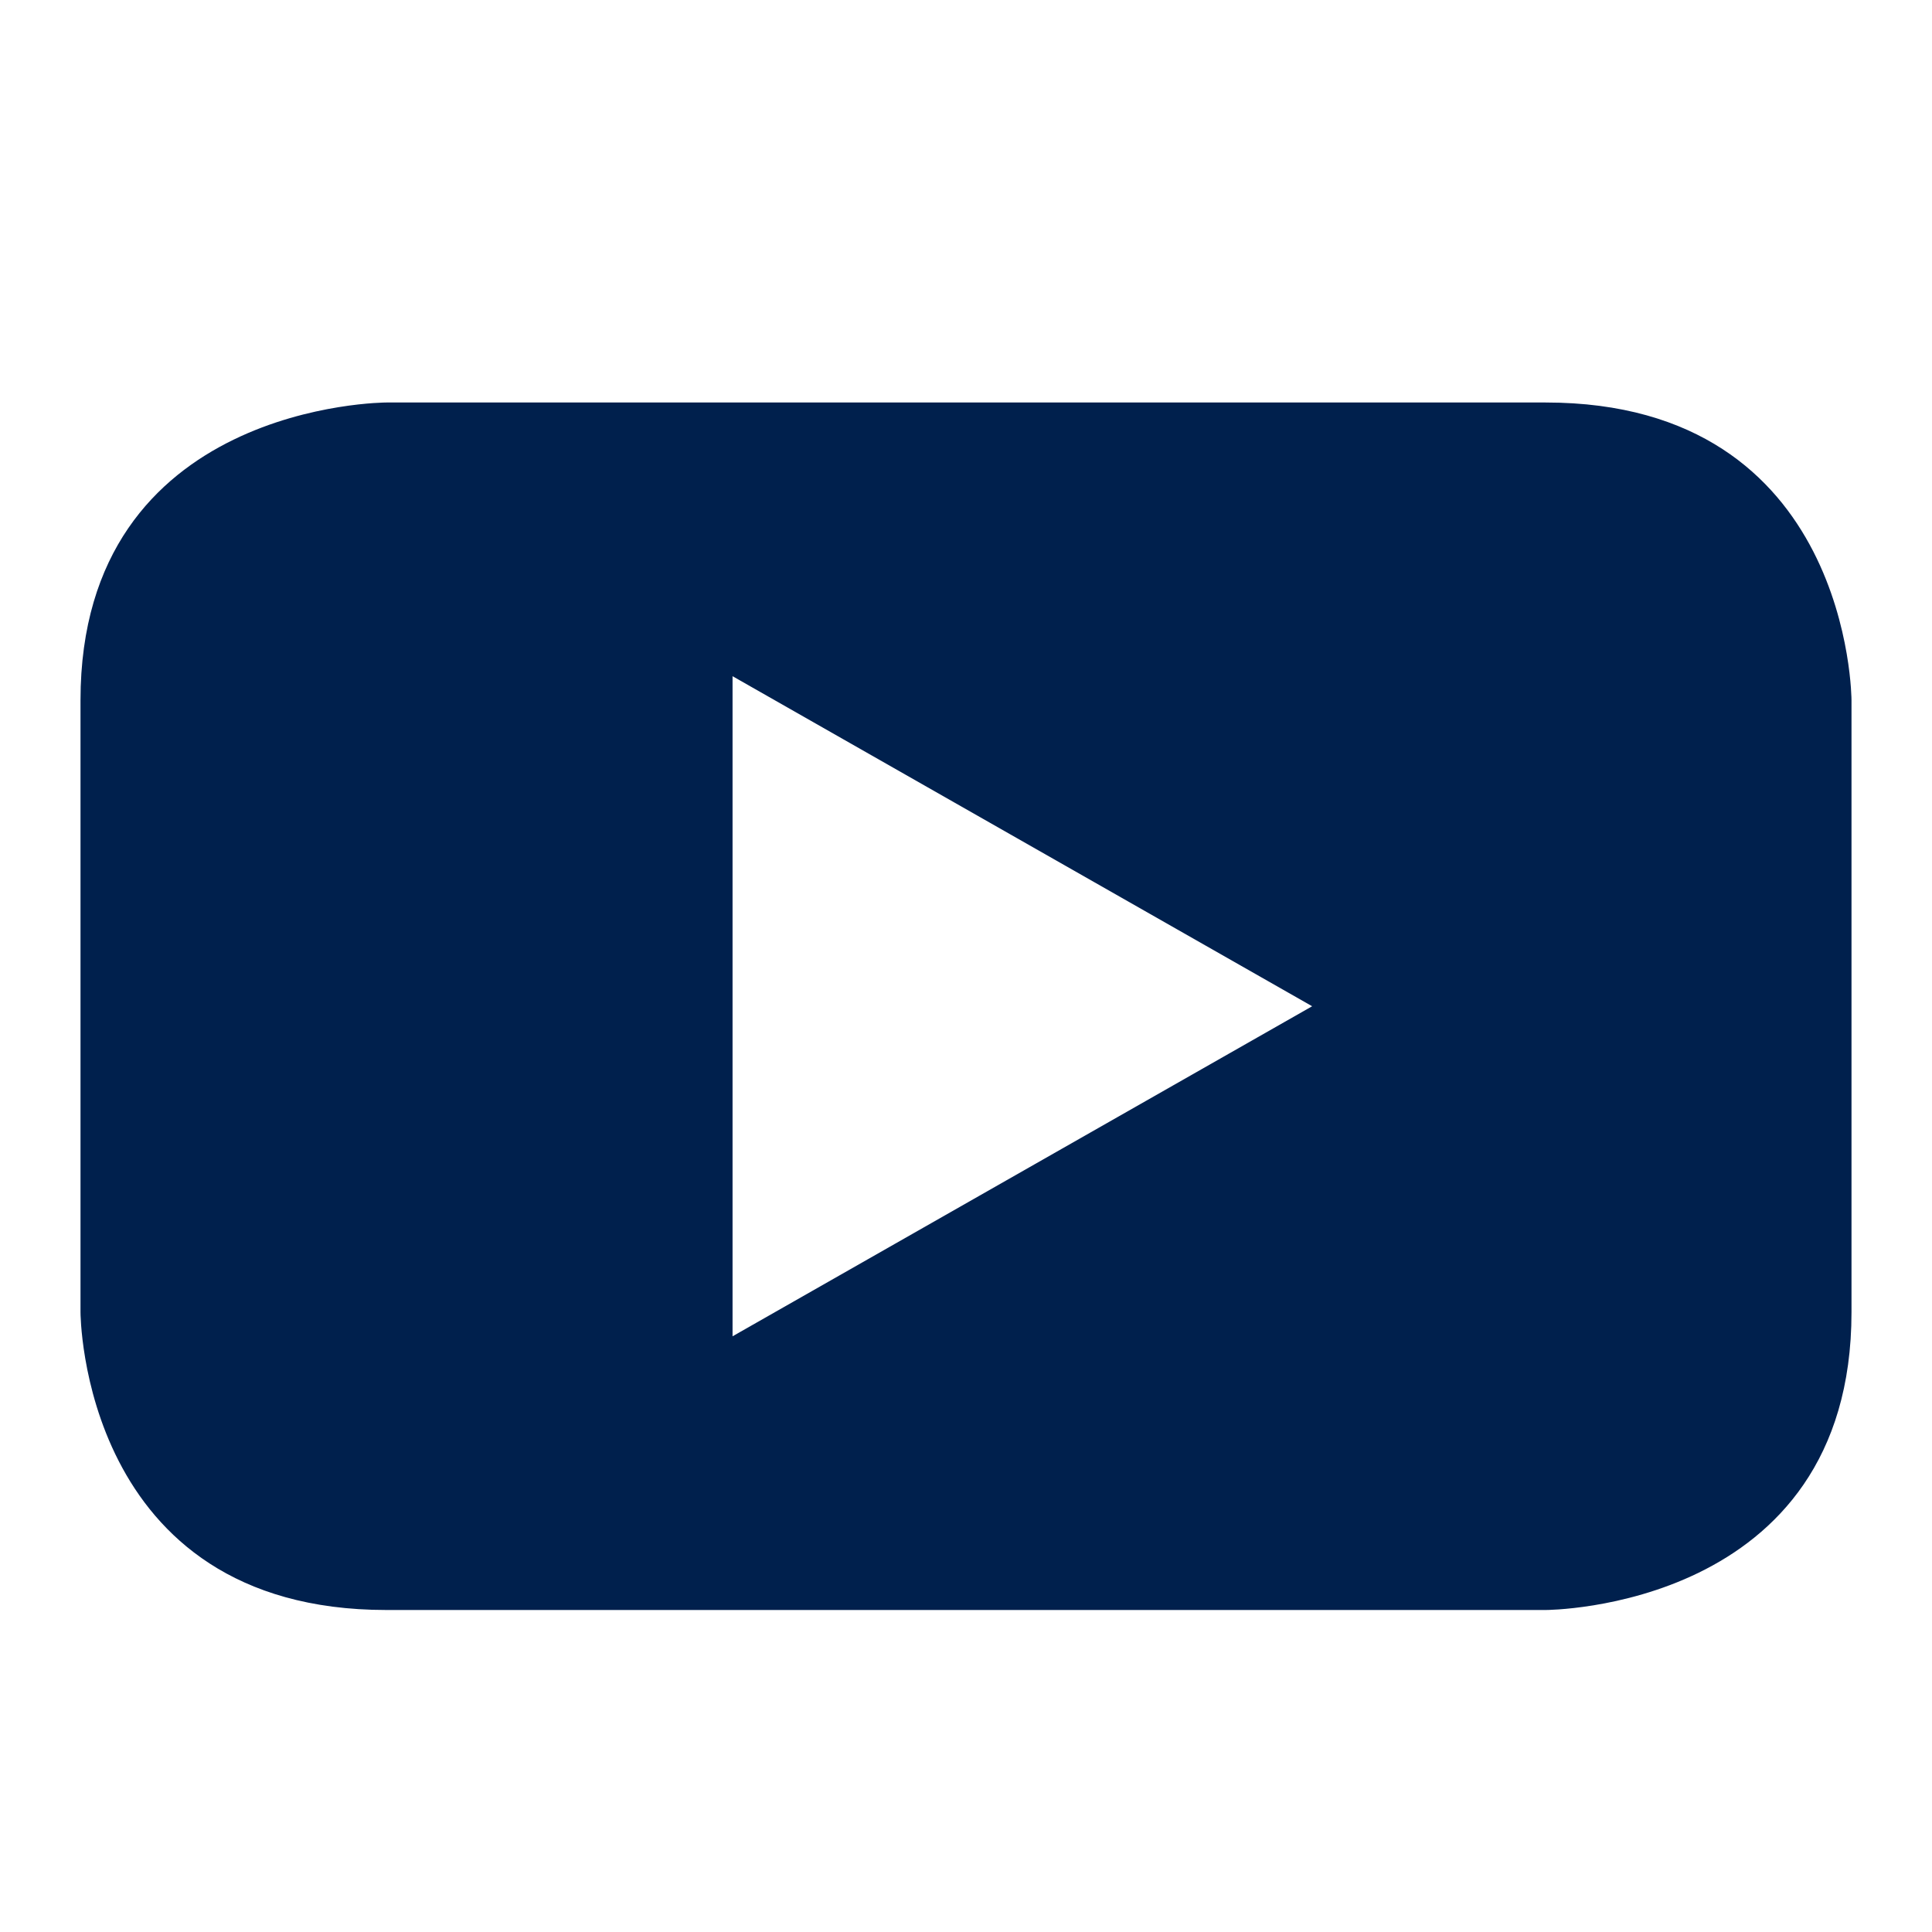 <?xml version="1.0" encoding="utf-8"?>
<svg version="1.1" id="acr_youtube" viewBox="0 0 24 24"
    xmlns="http://www.w3.org/2000/svg"
    xmlns:xlink="http://www.w3.org/1999/xlink">
    <style type="text/css">
	.st0{fill:#00204D;}
    </style>
    <g>
        <path class="st0" d="M23 16.3V8.7S23 5 19.2 5H4.8S1 5 1 8.7v7.6S1 20 4.8 20h14.4s3.8 0 3.8-3.7m-6.7-3.8l-7.2 4.1V8.4l7.2 4.1" clip-rule="evenodd" fill-rule="evenodd"></path>
    </g>
</svg>

